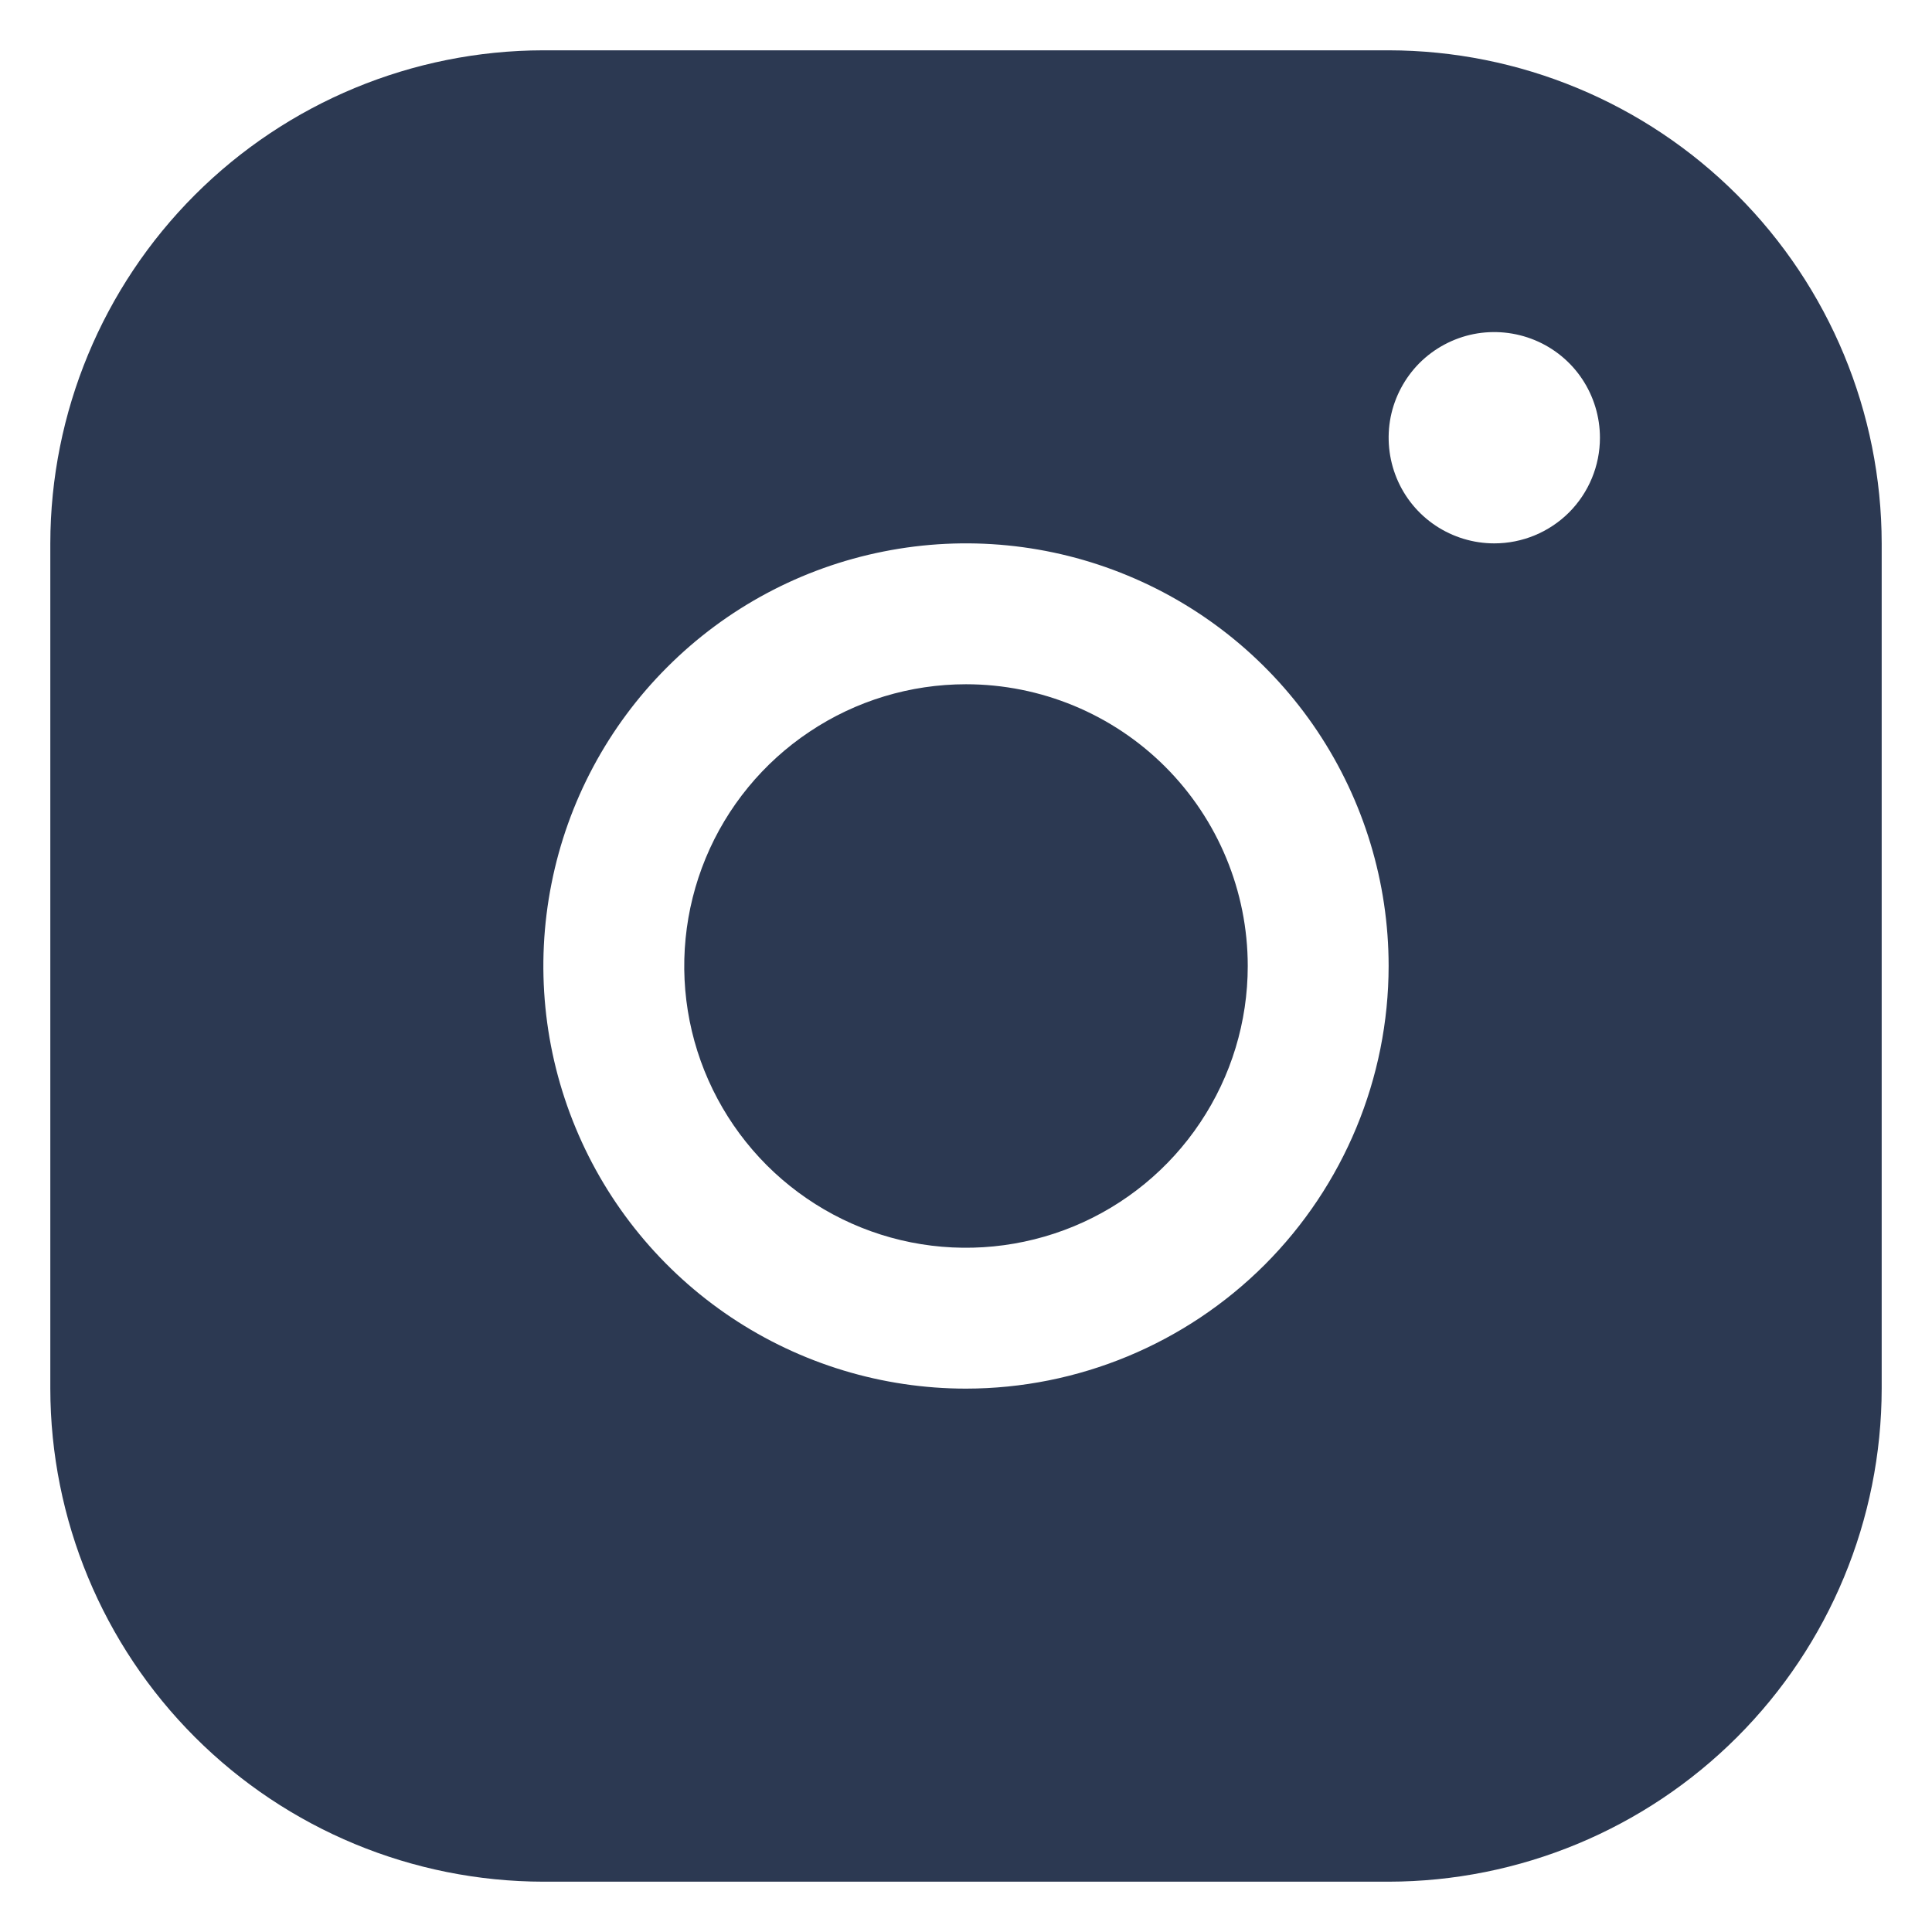 <svg width="24" height="24" viewBox="0 0 24 24" fill="none" xmlns="http://www.w3.org/2000/svg">
<path d="M17.25 0.625H6.75C5.126 0.627 3.569 1.273 2.421 2.421C1.273 3.569 0.627 5.126 0.625 6.75V17.25C0.627 18.874 1.273 20.431 2.421 21.579C3.569 22.727 5.126 23.373 6.75 23.375H17.25C18.874 23.373 20.431 22.727 21.579 21.579C22.727 20.431 23.373 18.874 23.375 17.25V6.75C23.373 5.126 22.727 3.569 21.579 2.421C20.431 1.273 18.874 0.627 17.25 0.625ZM12 17.25C10.962 17.25 9.947 16.942 9.083 16.365C8.22 15.788 7.547 14.968 7.15 14.009C6.752 13.05 6.648 11.994 6.851 10.976C7.053 9.957 7.553 9.022 8.288 8.288C9.022 7.553 9.957 7.053 10.976 6.851C11.994 6.648 13.05 6.752 14.009 7.15C14.968 7.547 15.788 8.22 16.365 9.083C16.942 9.947 17.25 10.962 17.25 12C17.249 13.392 16.695 14.726 15.711 15.711C14.726 16.695 13.392 17.249 12 17.25ZM18.562 6.75C18.303 6.75 18.049 6.673 17.833 6.529C17.617 6.385 17.449 6.18 17.35 5.94C17.251 5.7 17.225 5.436 17.275 5.181C17.326 4.927 17.451 4.693 17.634 4.509C17.818 4.326 18.052 4.201 18.306 4.15C18.561 4.1 18.825 4.126 19.065 4.225C19.305 4.324 19.51 4.492 19.654 4.708C19.798 4.924 19.875 5.178 19.875 5.438C19.875 5.786 19.737 6.119 19.491 6.366C19.244 6.612 18.911 6.75 18.562 6.75ZM15.5 12C15.5 12.692 15.295 13.369 14.91 13.944C14.526 14.52 13.979 14.969 13.339 15.234C12.7 15.498 11.996 15.568 11.317 15.433C10.638 15.298 10.015 14.964 9.525 14.475C9.036 13.985 8.702 13.362 8.567 12.683C8.432 12.004 8.502 11.3 8.766 10.661C9.031 10.021 9.48 9.474 10.056 9.09C10.631 8.705 11.308 8.5 12 8.5C12.928 8.5 13.819 8.869 14.475 9.525C15.131 10.181 15.5 11.072 15.5 12Z" fill="#2C3952"/>
</svg>
